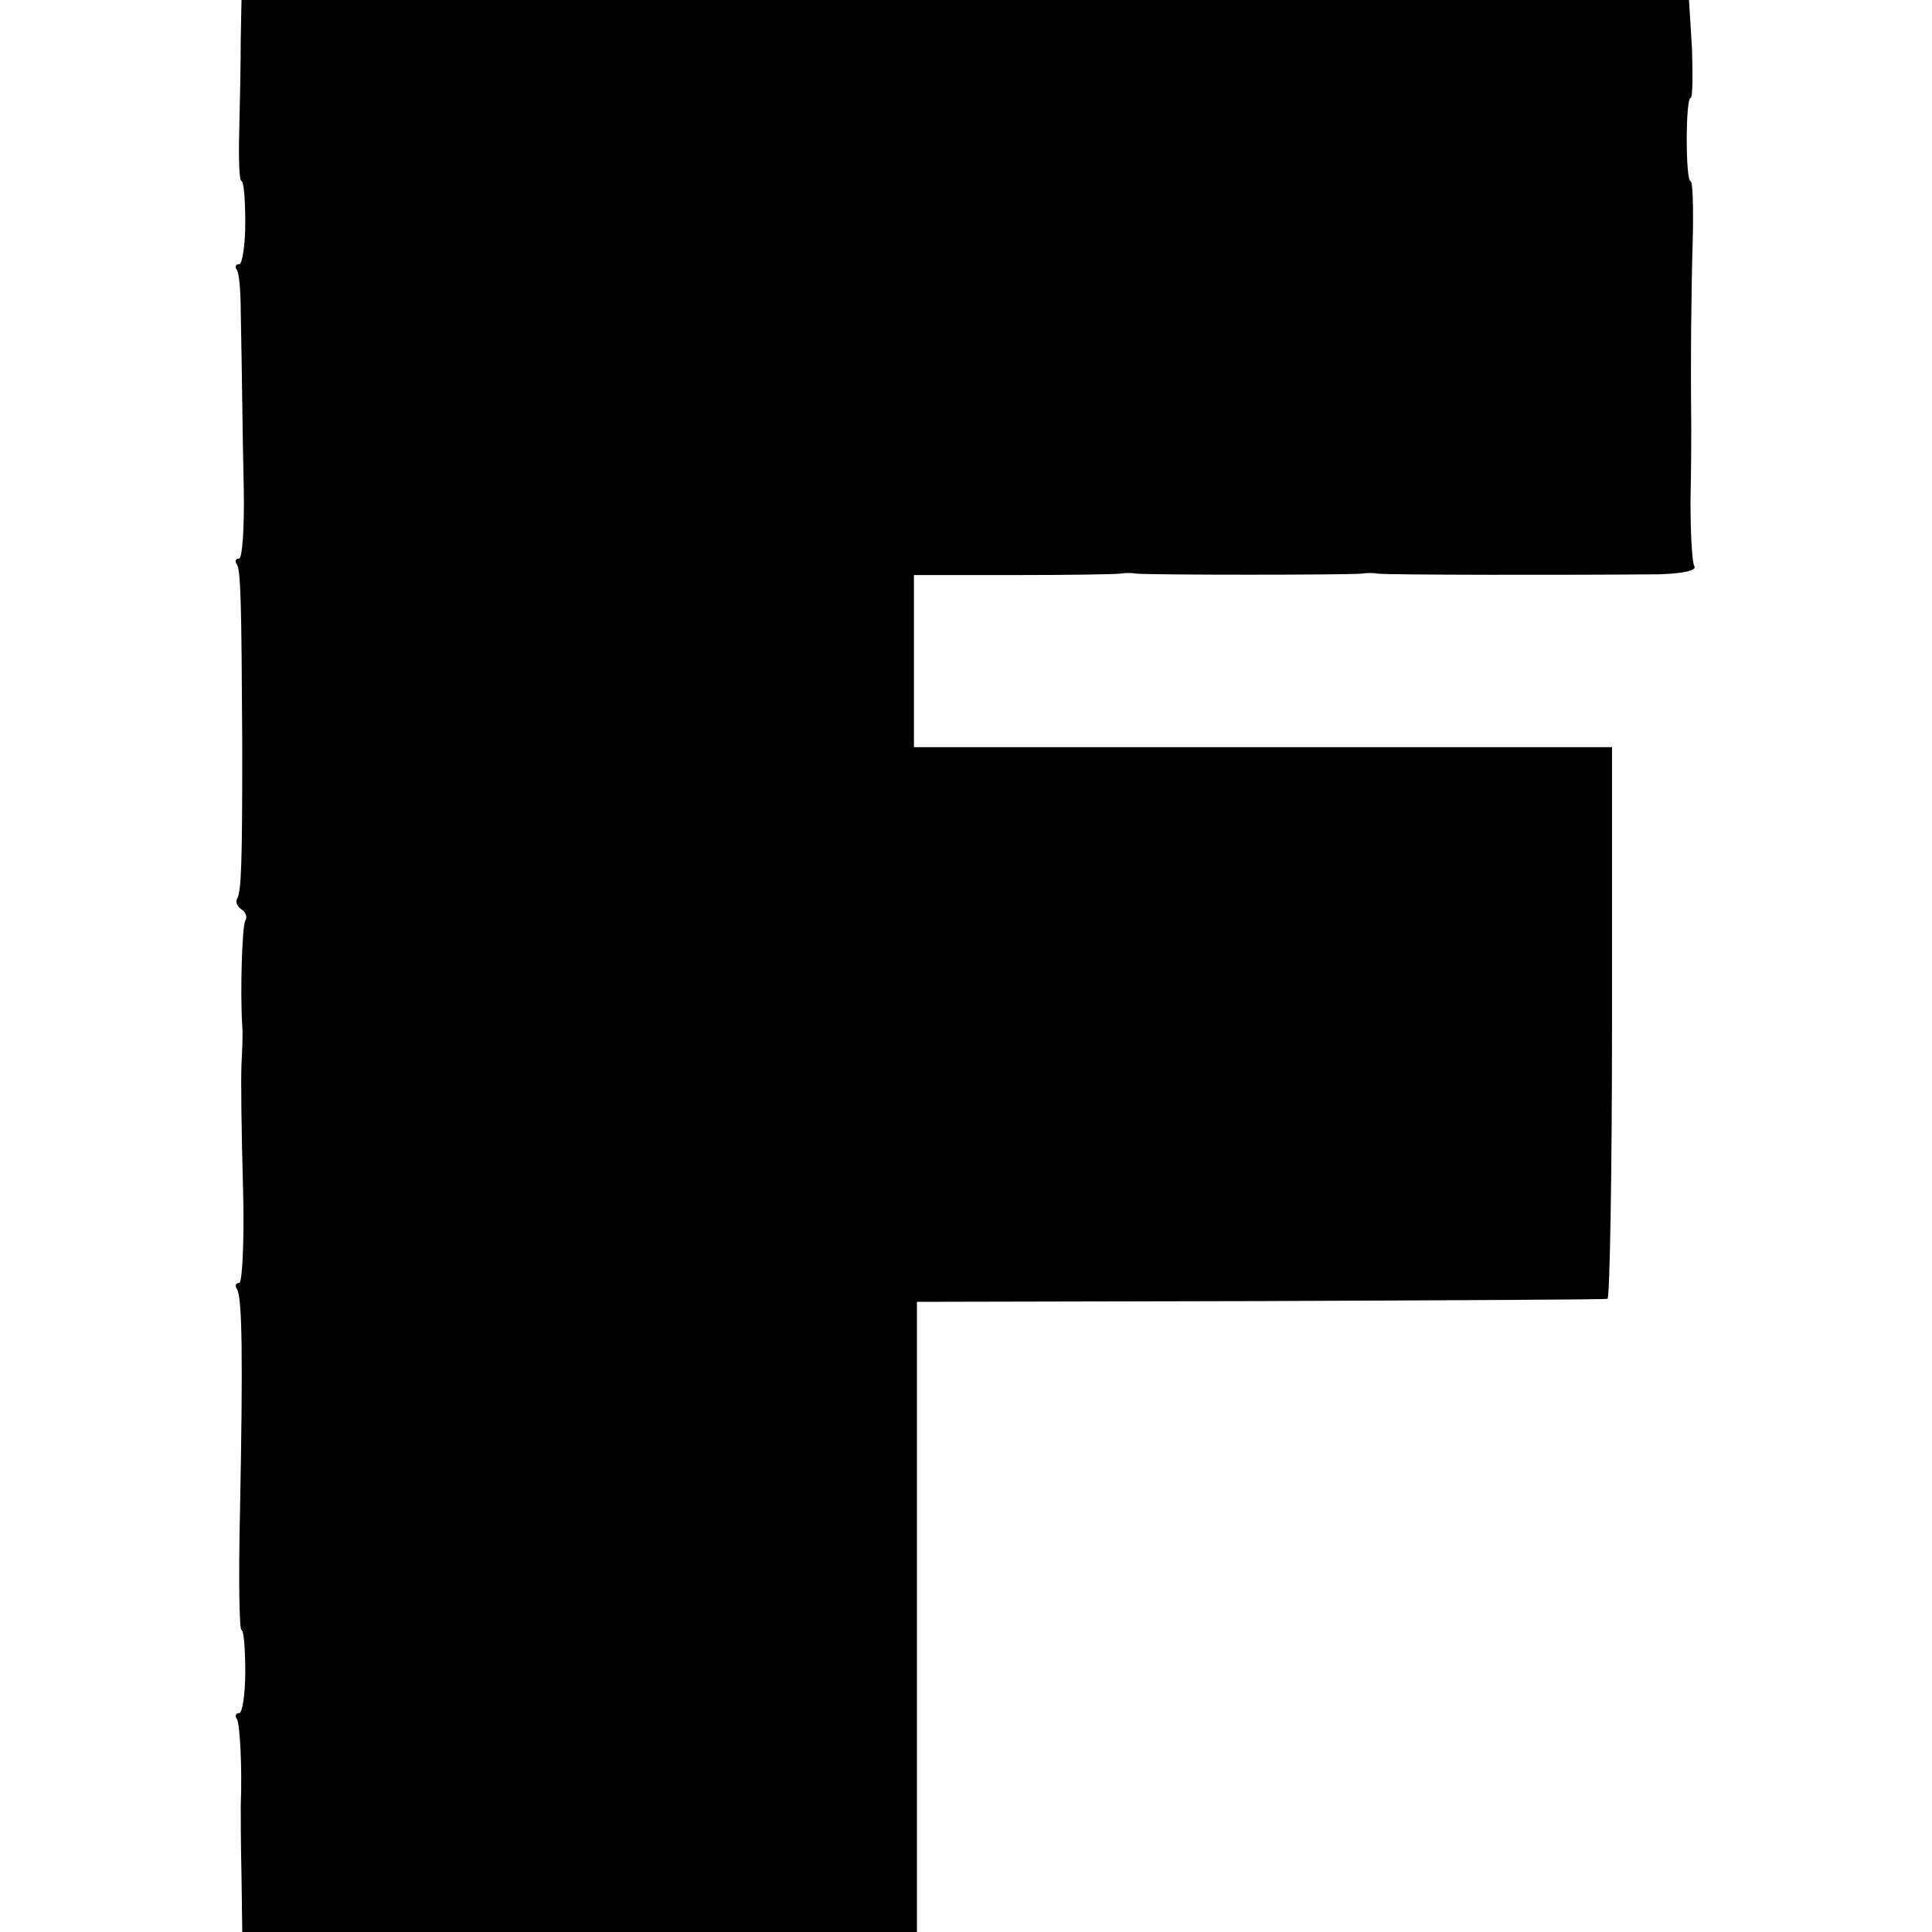 <?xml version="1.0" standalone="no"?>
<!DOCTYPE svg PUBLIC "-//W3C//DTD SVG 20010904//EN"
 "http://www.w3.org/TR/2001/REC-SVG-20010904/DTD/svg10.dtd">
<svg version="1.0" xmlns="http://www.w3.org/2000/svg"
 width="256pt" height="256pt" viewBox="0 0 256 256"
 preserveAspectRatio="xMidYMid meet">
<g transform="translate(0,256) scale(0.1,-0.1)"
fill="#000000" stroke="none">
<path d="M319 2508 c0 -29 -1 -83 -2 -121 -1 -37 0 -67 3 -67 3 0 5 -25 5 -55
0 -30 -4 -55 -8 -55 -5 0 -6 -4 -3 -8 3 -5 5 -29 5 -55 2 -97 2 -145 4 -235 1
-50 -2 -92 -6 -92 -5 0 -6 -4 -3 -8 5 -9 6 -50 7 -242 0 -148 -1 -193 -7 -201
-2 -4 0 -10 6 -14 6 -4 8 -10 5 -15 -4 -7 -7 -92 -4 -140 1 -8 0 -31 -1 -50
-1 -19 0 -92 2 -163 2 -70 -1 -127 -5 -127 -5 0 -6 -4 -3 -8 7 -11 8 -92 4
-295 -2 -86 -1 -157 2 -157 3 0 5 -25 5 -55 0 -30 -4 -55 -8 -55 -5 0 -6 -4
-3 -8 4 -7 7 -65 5 -114 0 -10 0 -52 1 -93 l1 -75 447 0 447 0 0 417 0 418
455 1 c250 1 457 2 460 3 3 0 6 165 6 366 l0 365 -463 0 -462 0 0 114 0 114
132 0 c73 0 137 1 142 2 6 1 15 1 20 0 13 -2 287 -2 300 0 6 1 15 1 20 0 10
-2 264 -2 373 -1 32 1 51 5 47 11 -3 5 -5 44 -5 87 1 43 1 87 1 98 -1 88 0
182 2 248 1 42 0 77 -3 77 -3 0 -5 25 -5 55 0 30 2 55 5 55 3 0 3 29 2 65 l-4
65 -959 0 -959 0 -1 -52z"/>
</g>
</svg>
